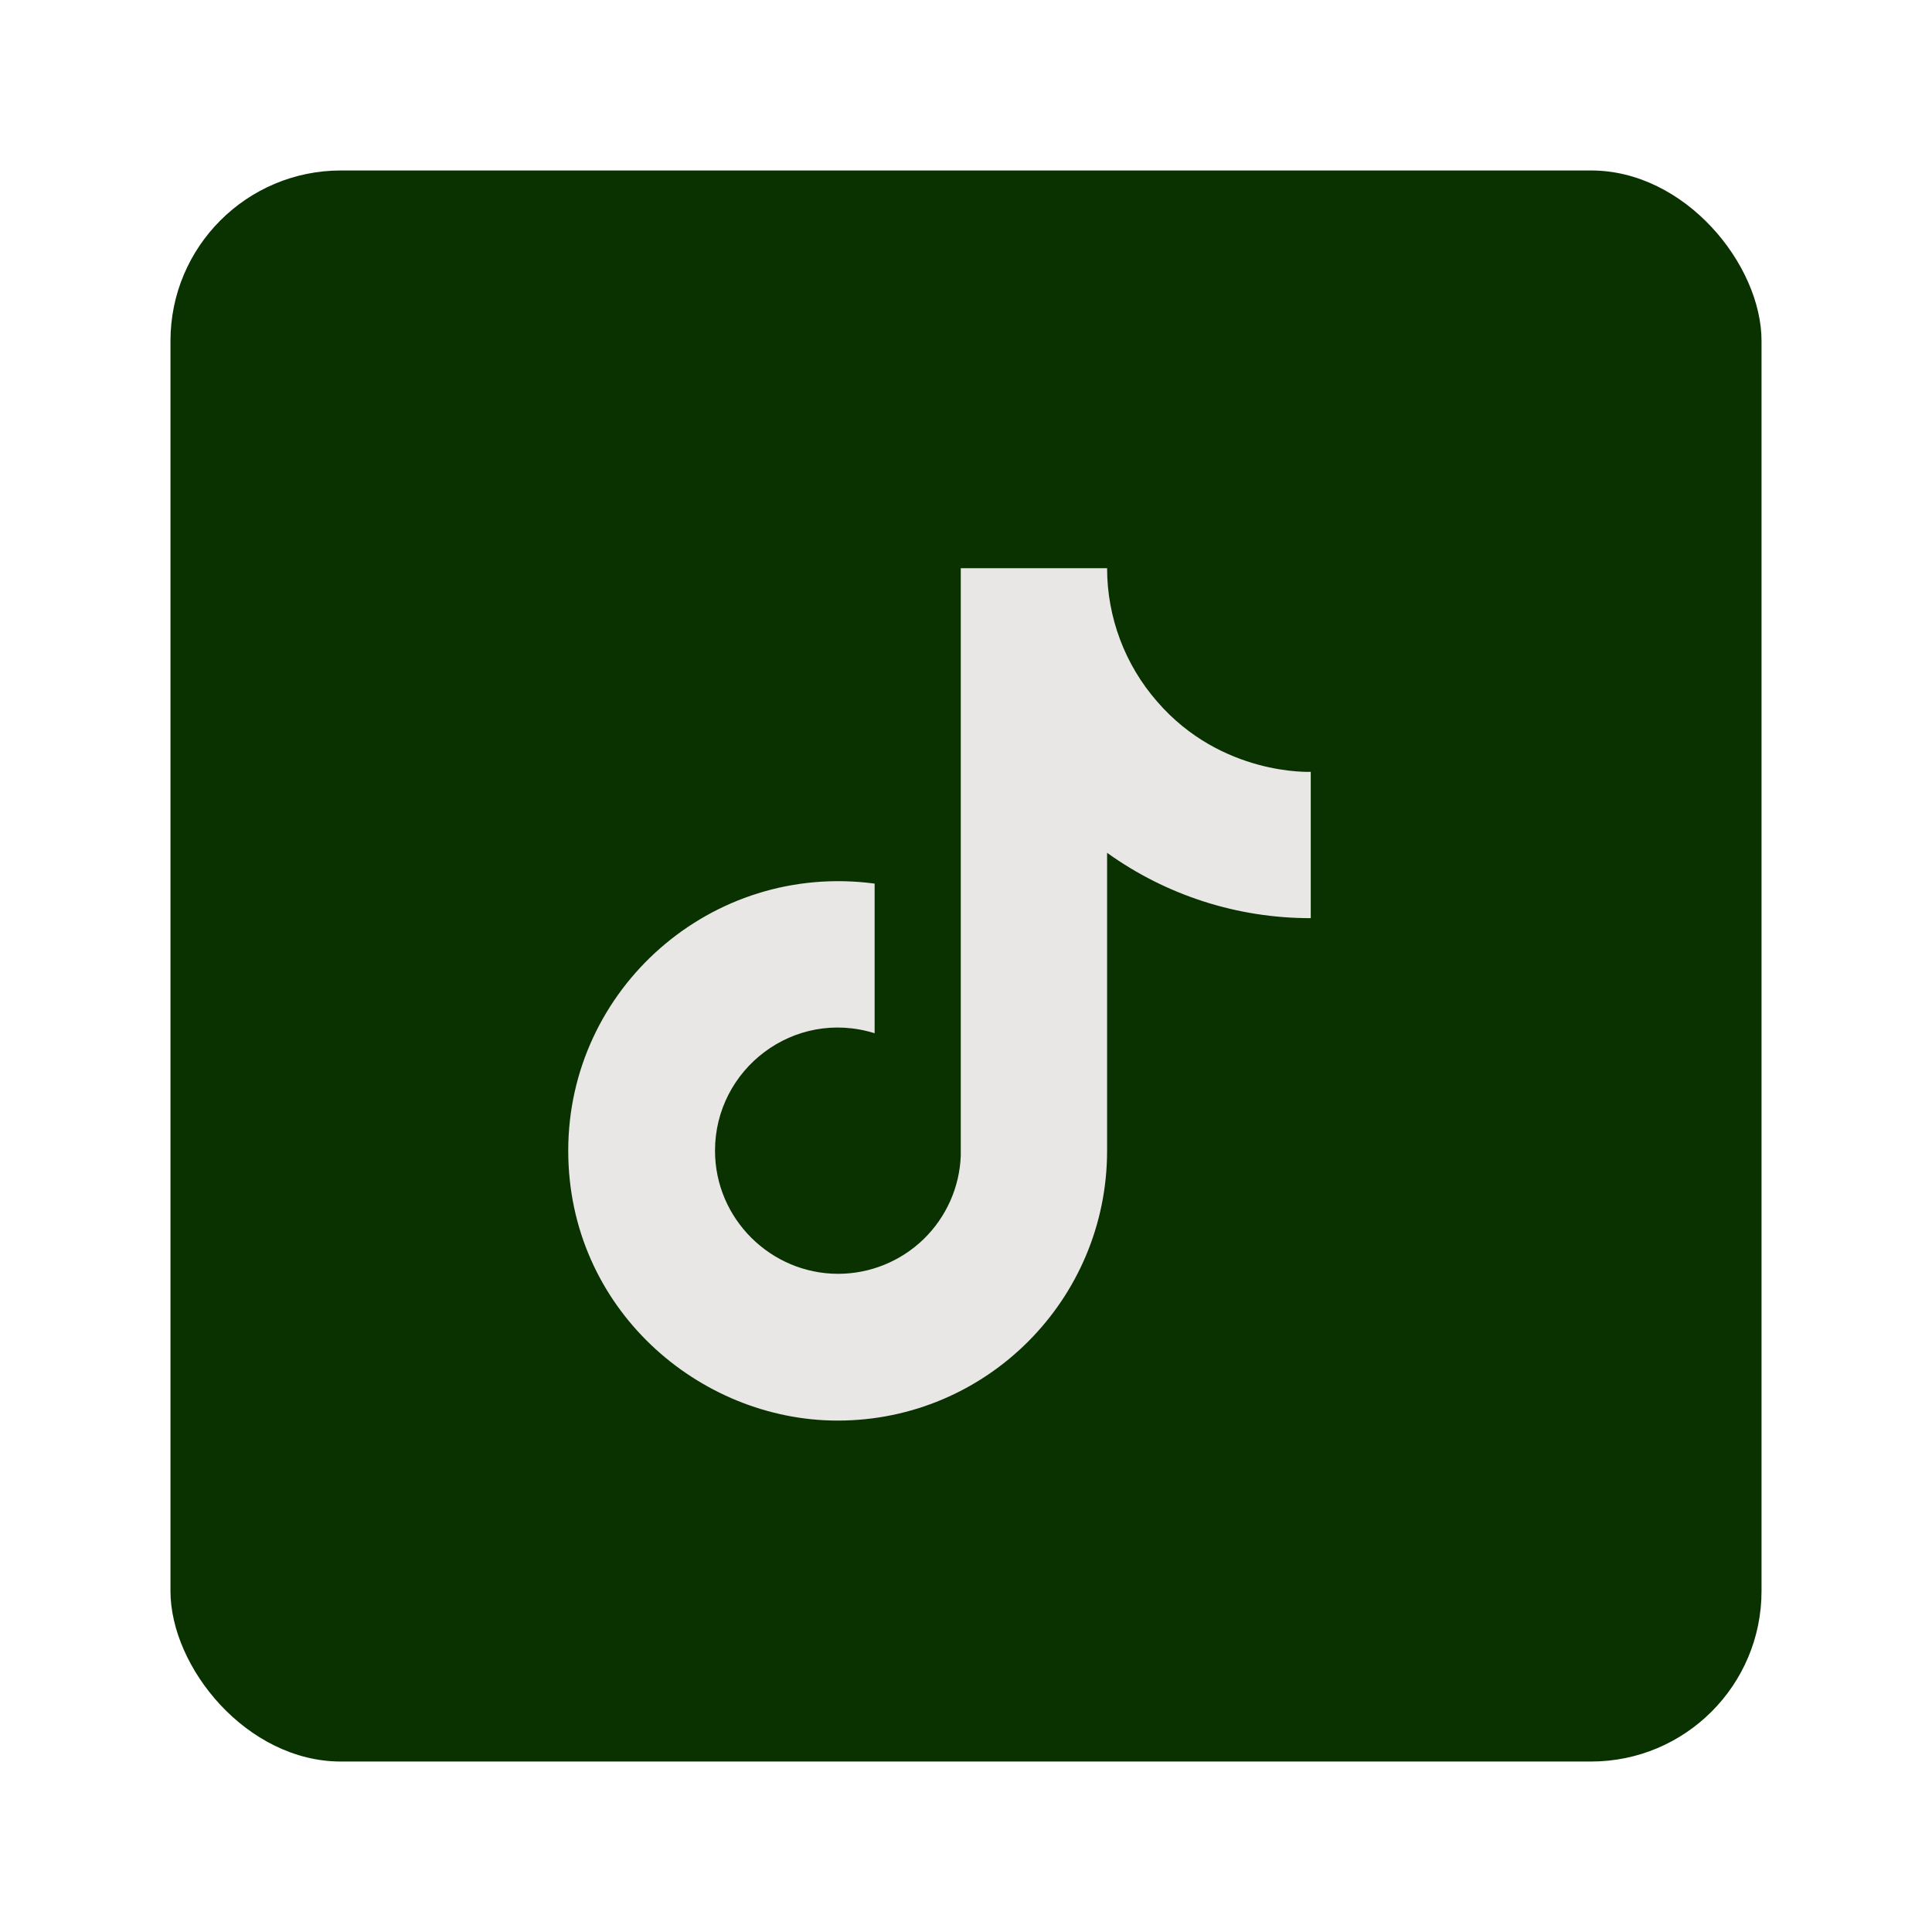 <svg width="34" height="34" viewBox="0 0 34 34" fill="none" xmlns="http://www.w3.org/2000/svg">
<rect x="3" y="3" width="28" height="28" rx="3" fill="#0A3201"/>
<path d="M20.367 12.35C19.797 11.7 19.483 10.864 19.483 10H16.908V20.333C16.889 20.892 16.652 21.422 16.25 21.811C15.847 22.199 15.309 22.417 14.75 22.417C13.567 22.417 12.583 21.45 12.583 20.25C12.583 18.817 13.967 17.742 15.392 18.183V15.55C12.517 15.167 10 17.4 10 20.25C10 23.025 12.3 25 14.742 25C17.358 25 19.483 22.875 19.483 20.25V15.008C20.527 15.758 21.781 16.16 23.067 16.158V13.583C23.067 13.583 21.5 13.658 20.367 12.35Z" fill="#E9E6E6"/>
</svg>
